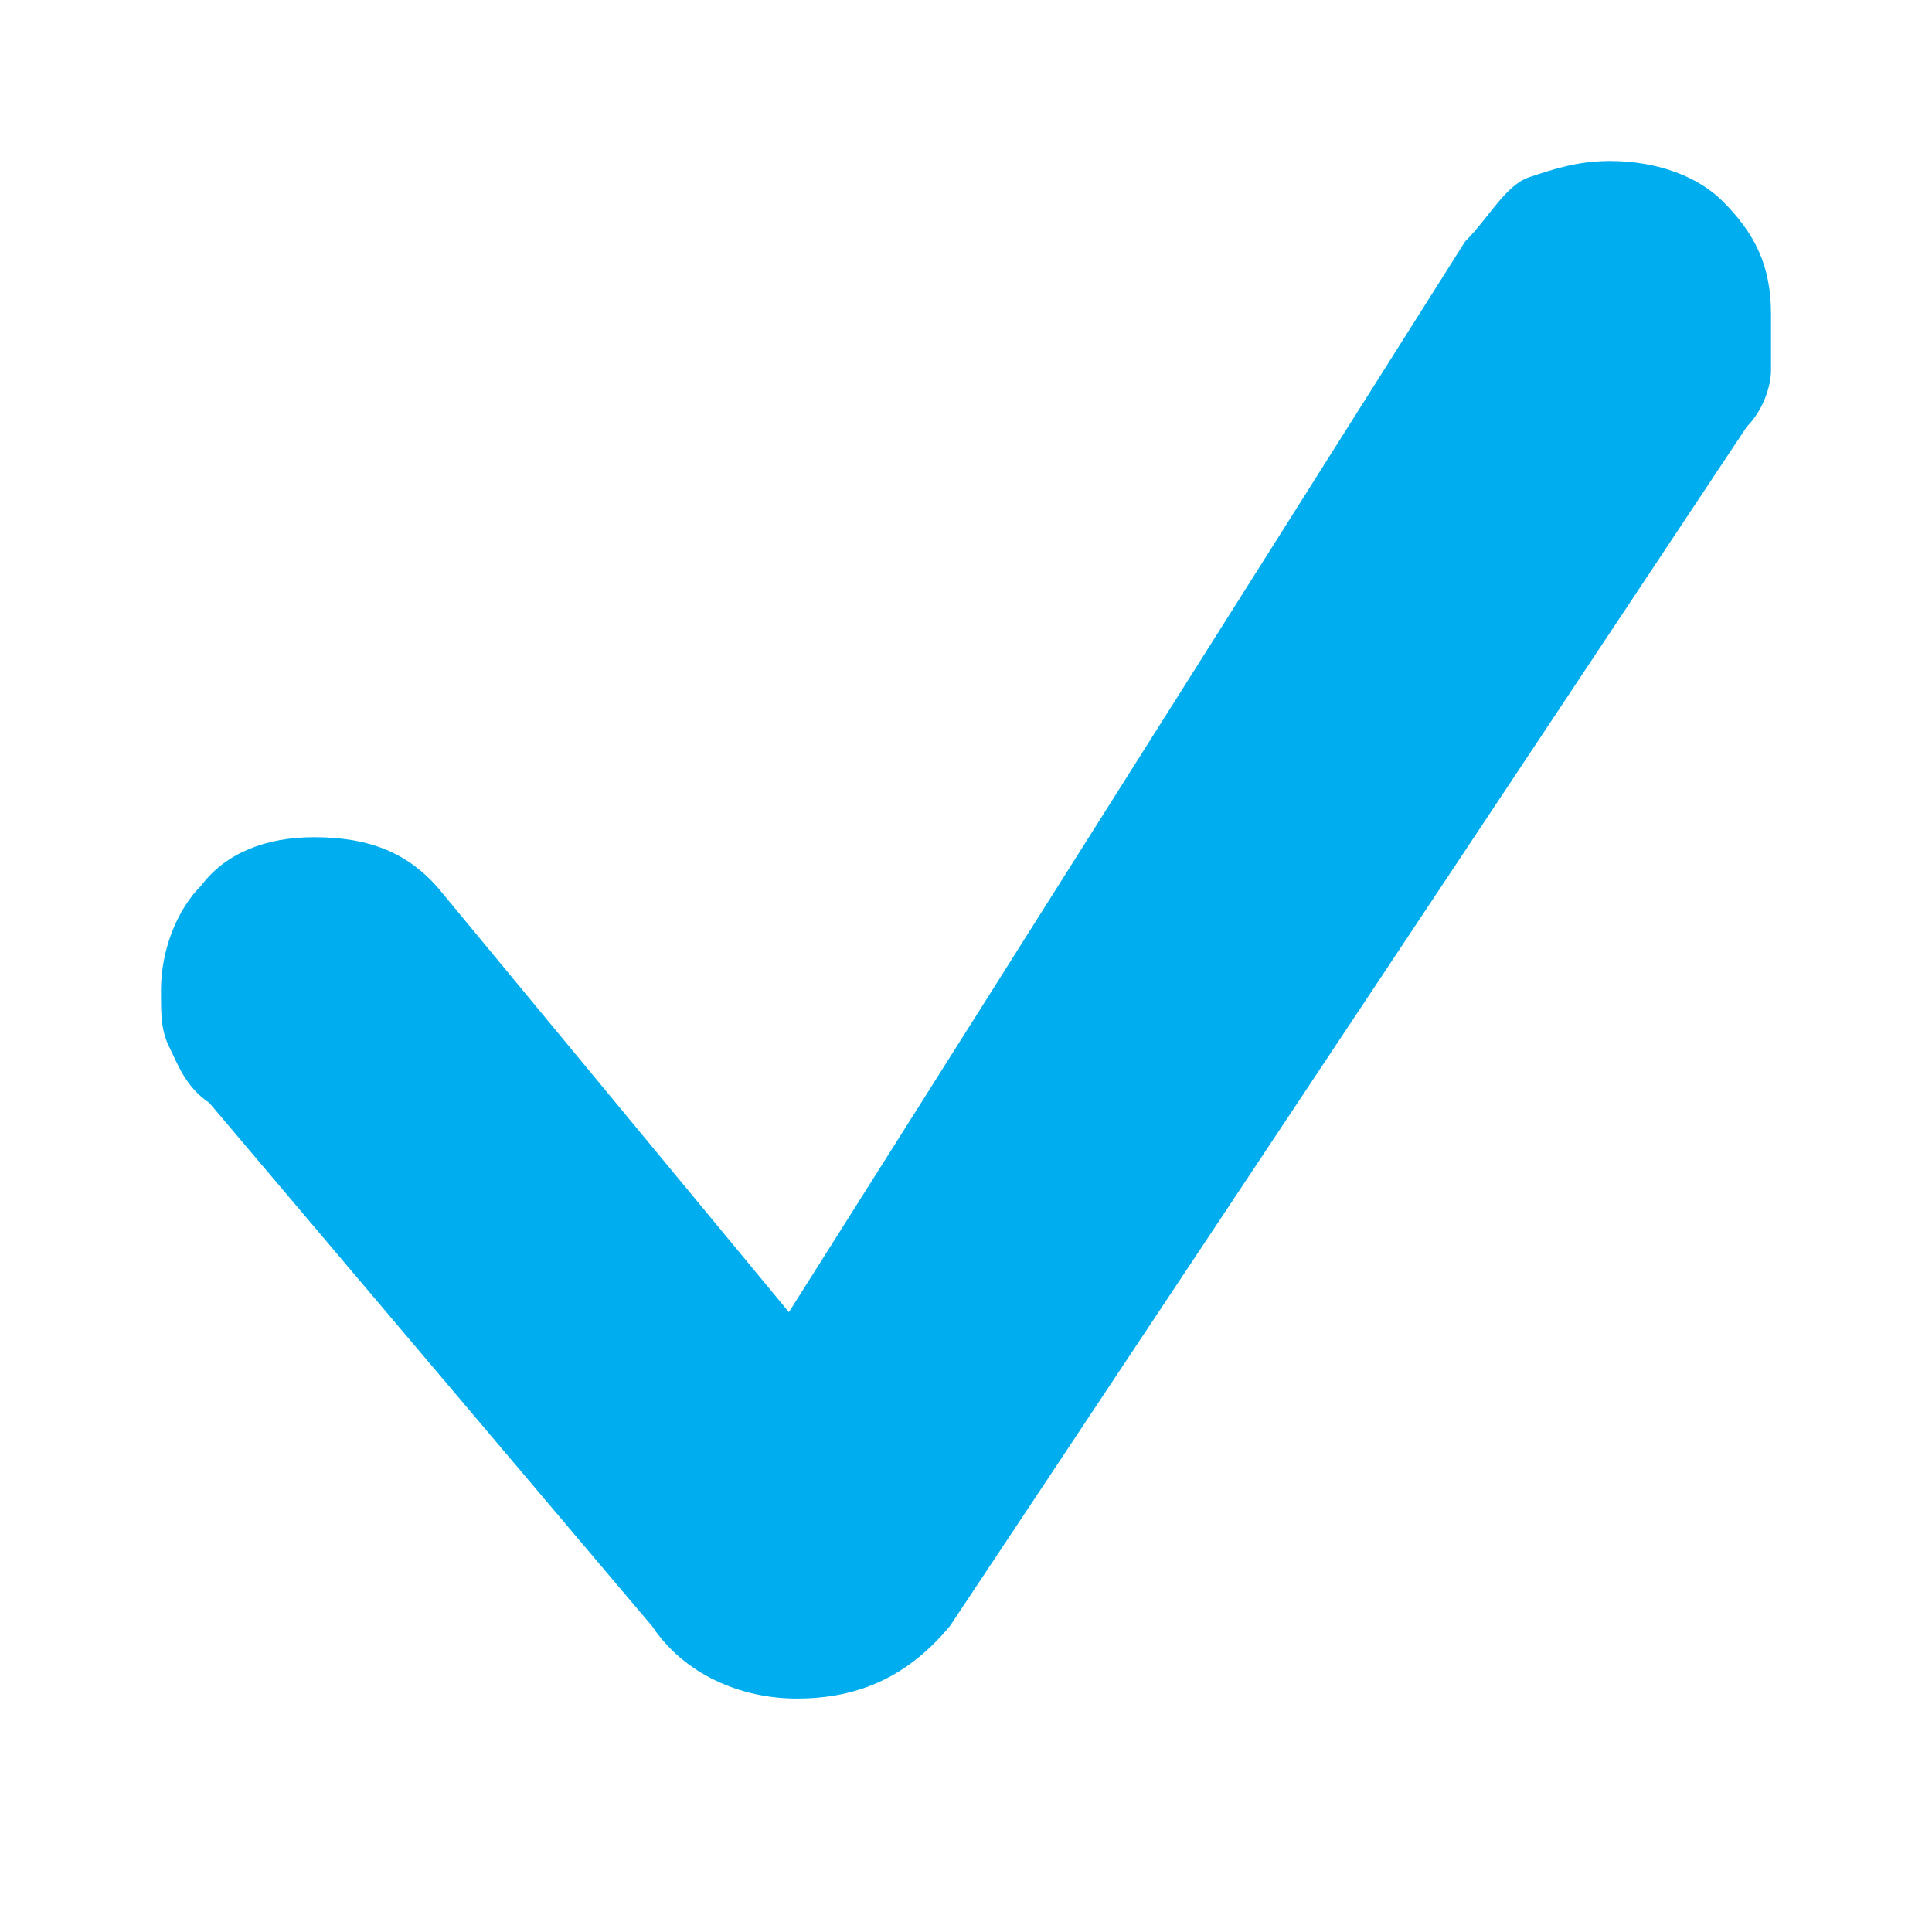 <?xml version="1.0" encoding="utf-8"?>
<!-- Generator: Adobe Illustrator 27.2.0, SVG Export Plug-In . SVG Version: 6.00 Build 0)  -->
<svg version="1.1" id="Livello_1" xmlns="http://www.w3.org/2000/svg" xmlns:xlink="http://www.w3.org/1999/xlink" x="0px" y="0px"
	 viewBox="0 0 24 24" style="enable-background:new 0 0 24 24;" xml:space="preserve">
<style type="text/css">
	.st0{fill:#00AEEF;}
</style>
<path class="st0" d="M9.9,21.1c0.8,0,1.4-0.3,1.9-0.9l9.9-14.9c0.2-0.2,0.3-0.5,0.3-0.7C22,4.4,22,4.2,22,3.9c0-0.6-0.2-1-0.6-1.4
	C21.1,2.2,20.6,2,20,2c-0.4,0-0.7,0.1-1,0.2S18.5,2.7,18.2,3L9.8,16.3l-4.3-5.2c-0.4-0.5-0.9-0.7-1.6-0.7c-0.6,0-1.1,0.2-1.4,0.6
	C2.2,11.3,2,11.8,2,12.3c0,0.3,0,0.5,0.1,0.7c0.1,0.2,0.2,0.5,0.5,0.7l5.5,6.5C8.5,20.8,9.2,21.1,9.9,21.1z"/>
</svg>
